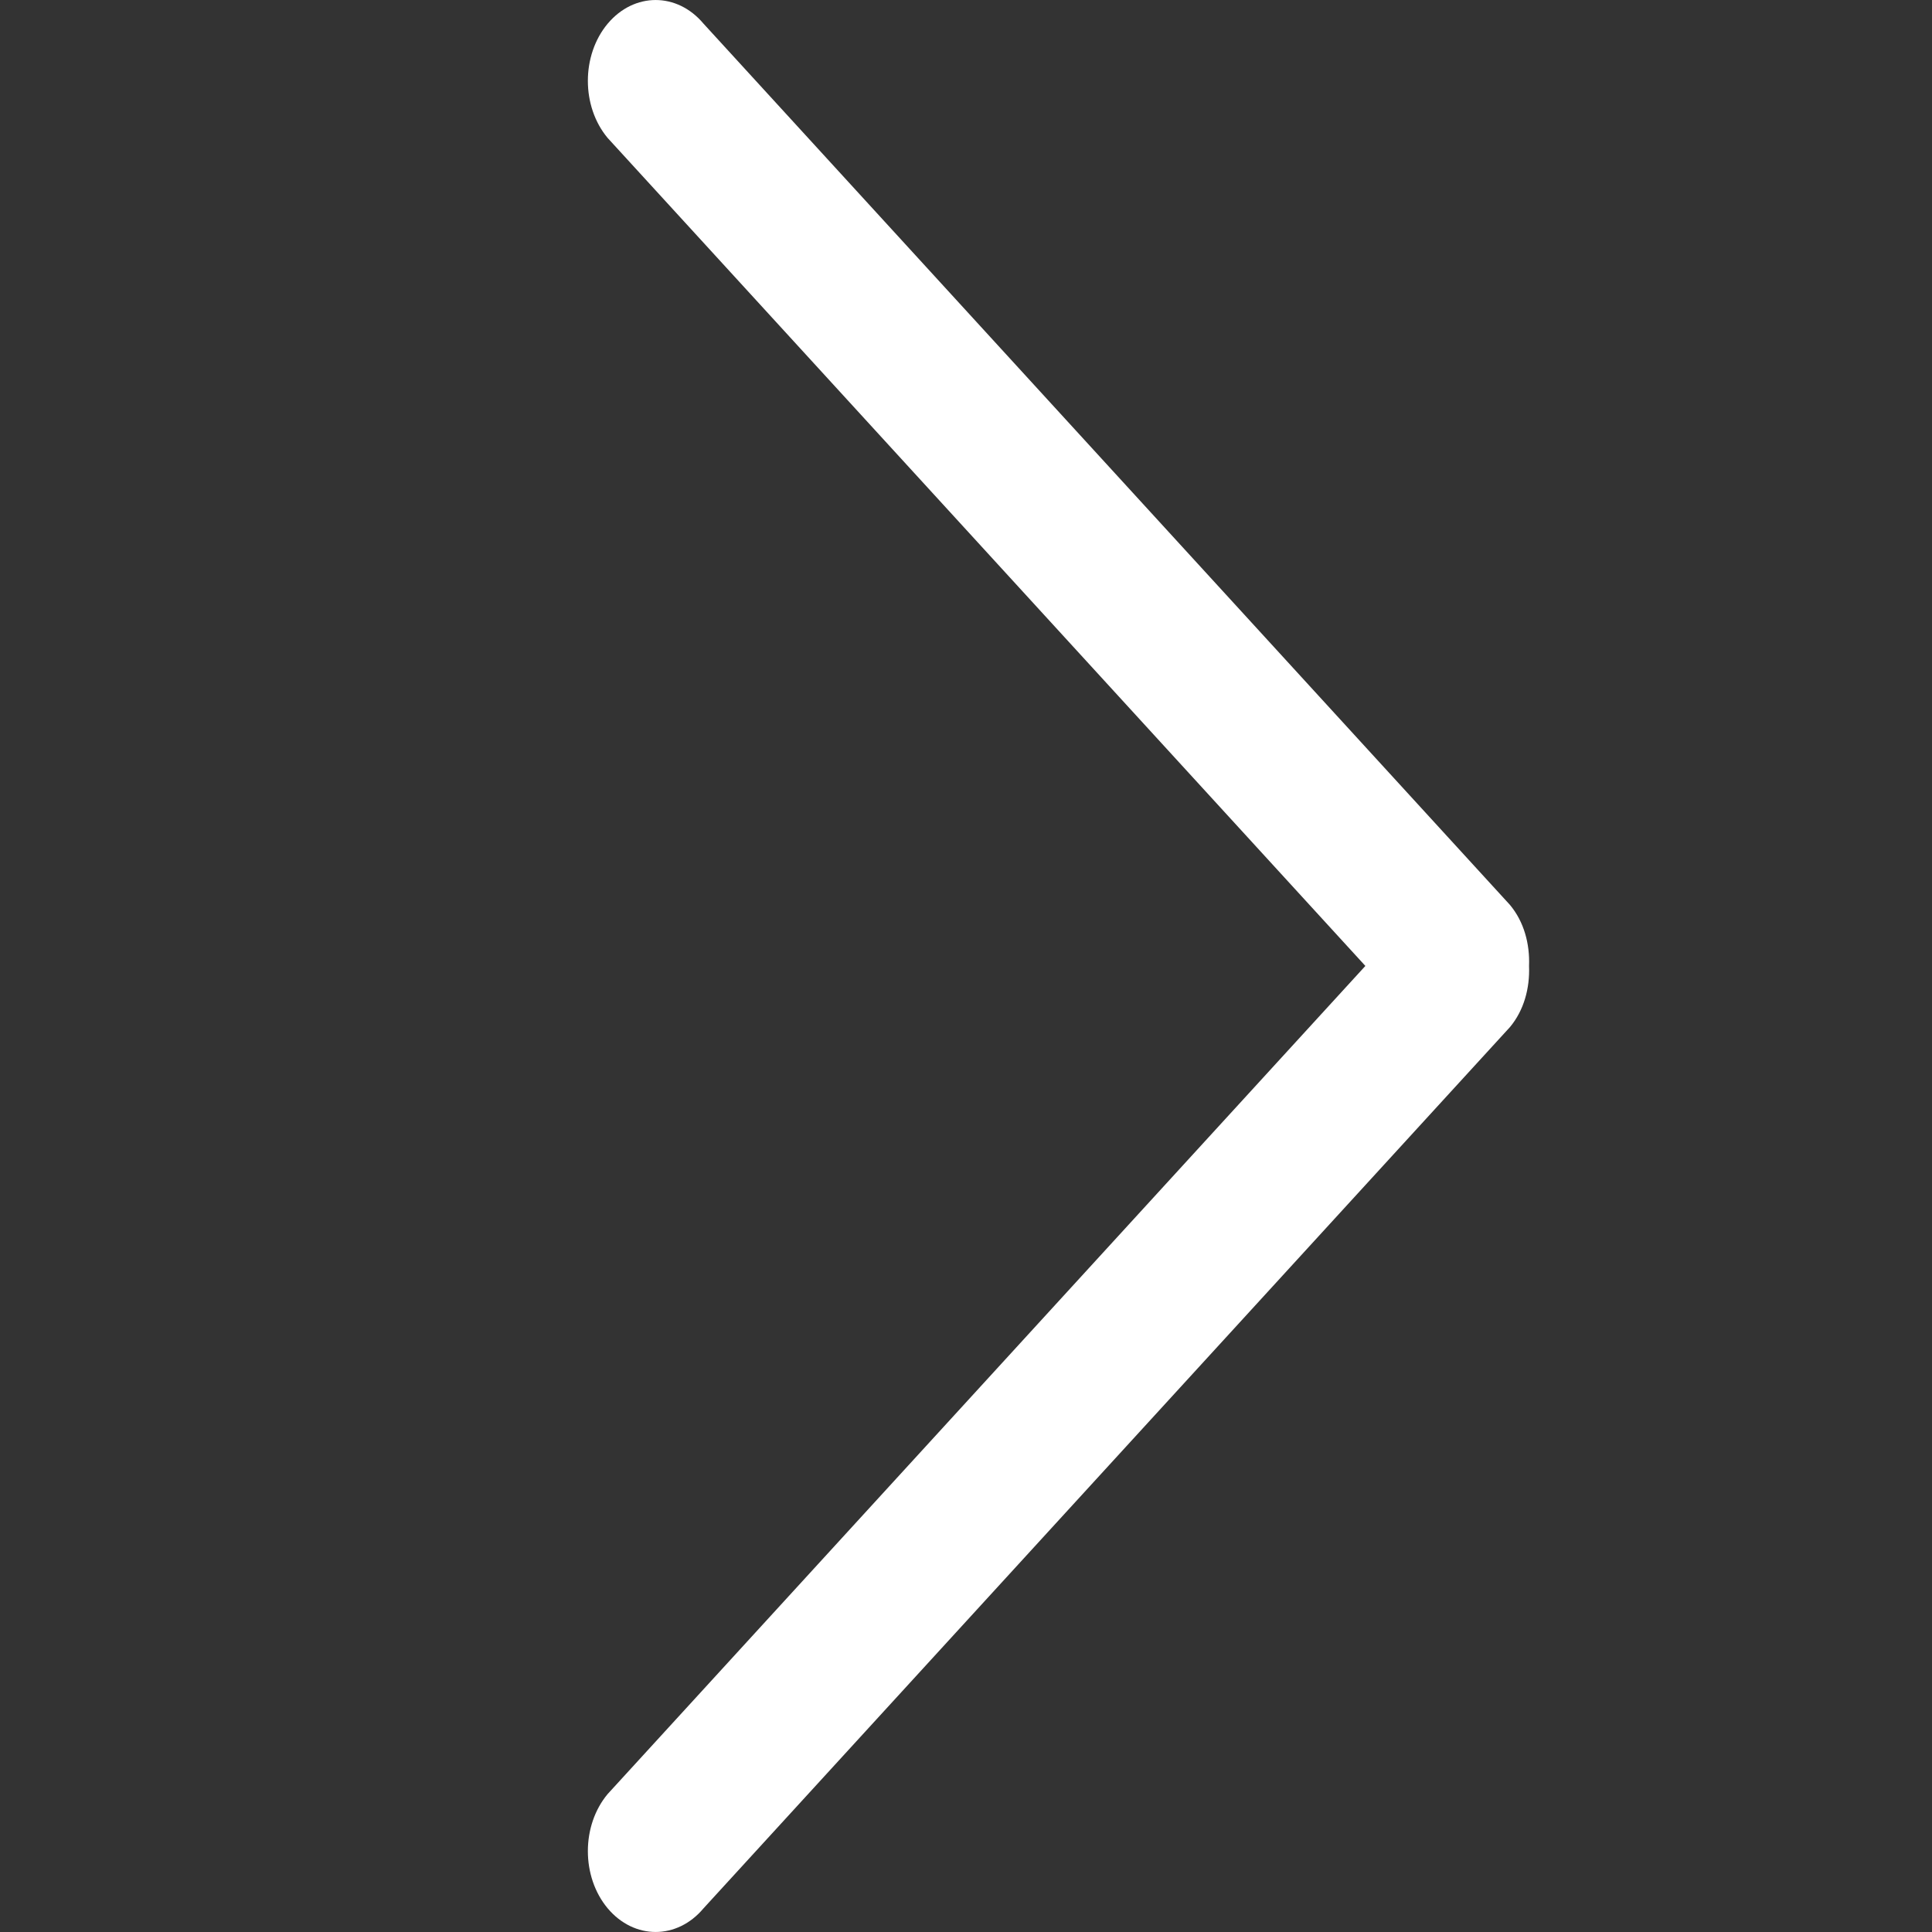 <?xml version="1.0" encoding="UTF-8"?> <svg xmlns="http://www.w3.org/2000/svg" width="28" height="28" viewBox="0 0 28 28" fill="none"><rect x="0" y="0" width="28" height="28" fill="#333333" stroke="none"/><path d="M19.788 13.999L8.807 26C8.424 26.457 8.424 27.199 8.807 27.657C9.191 28.114 9.813 28.114 10.196 27.657L21.882 14.887C22.087 14.643 22.173 14.319 22.16 14C22.173 13.68 22.087 13.357 21.882 13.113L10.196 0.343C9.813 -0.114 9.191 -0.114 8.807 0.343C8.424 0.801 8.424 1.543 8.807 2L19.788 13.999Z" fill="white"></path></svg> 